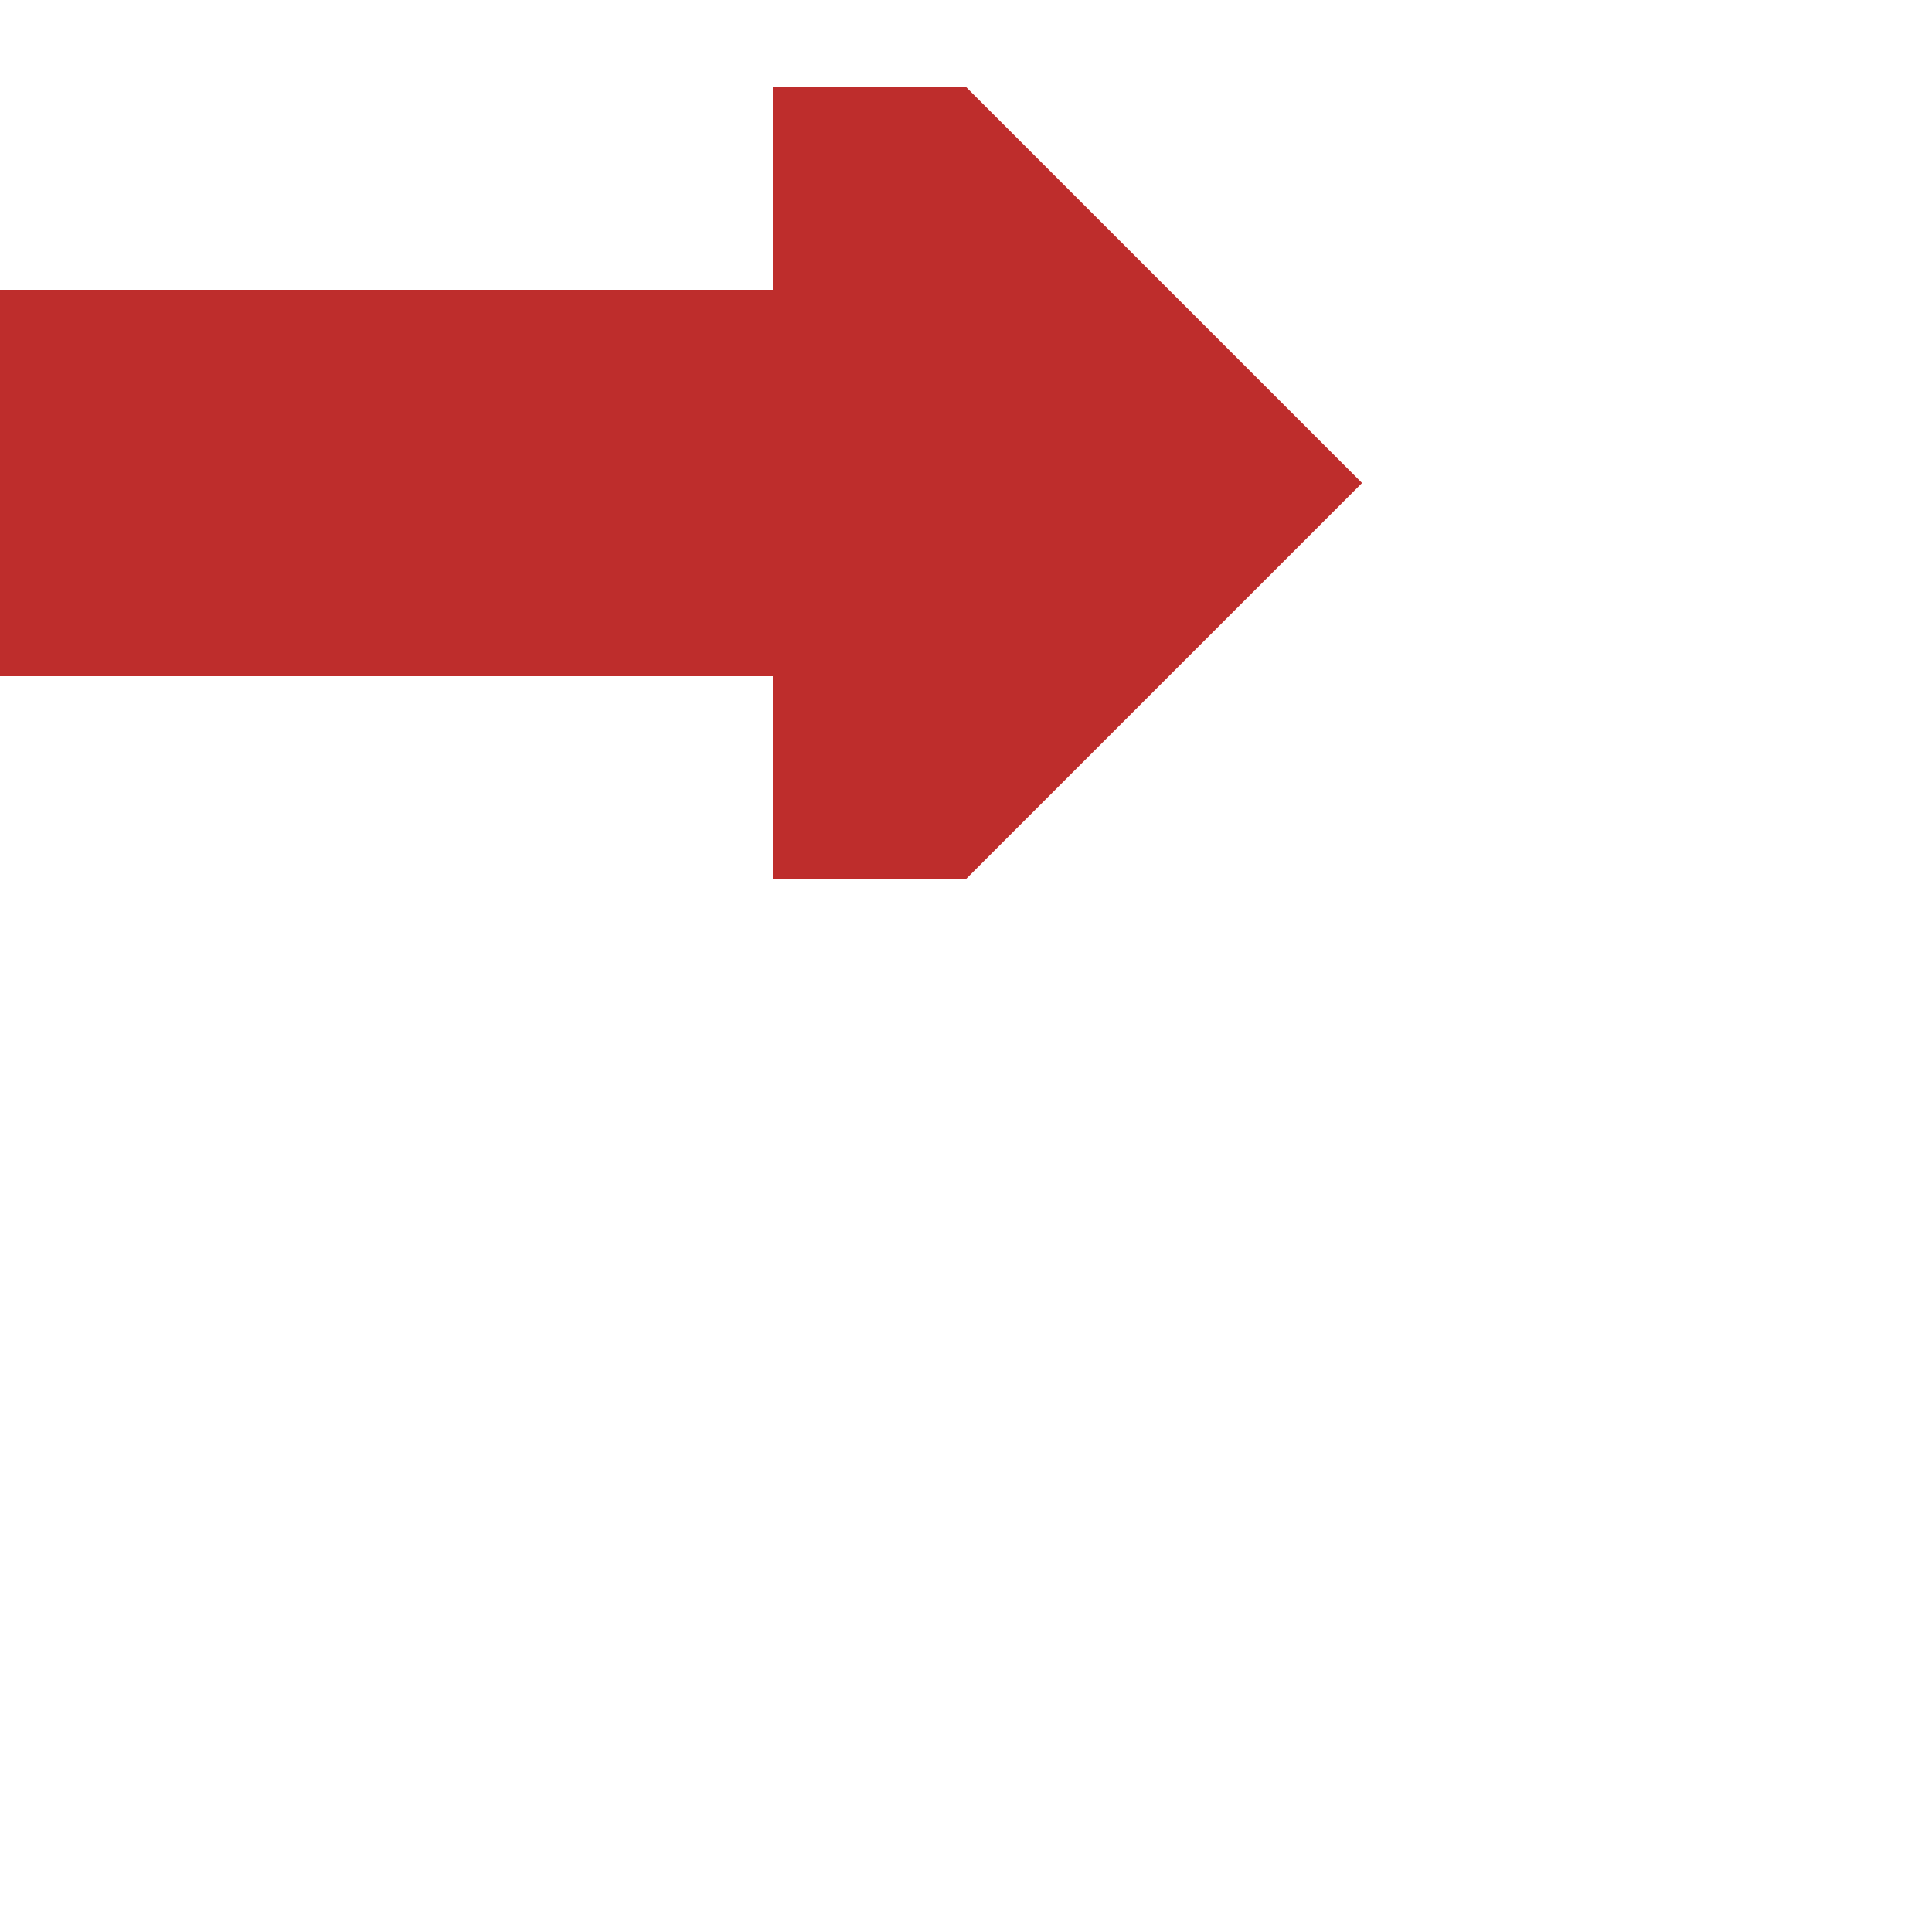 <?xml version="1.0" encoding="UTF-8"?>
<!DOCTYPE svg PUBLIC "-//W3C//DTD SVG 1.1//EN" "http://www.w3.org/Graphics/SVG/1.1/DTD/svg11.dtd">
<svg xmlns="http://www.w3.org/2000/svg" width="500" height="500">
 <title>vCONTl-</title>
 <g stroke="#be2d2c" stroke-width="100" fill="none">
  <path d="M 0,125 H 200"/>
 </g>
 <g stroke="none" fill="#be2d2c">
  <path d="m 200,227.5 50,0 102.5,-102.5 -102.5,-102.5 -50,0" />
 </g>
</svg>
